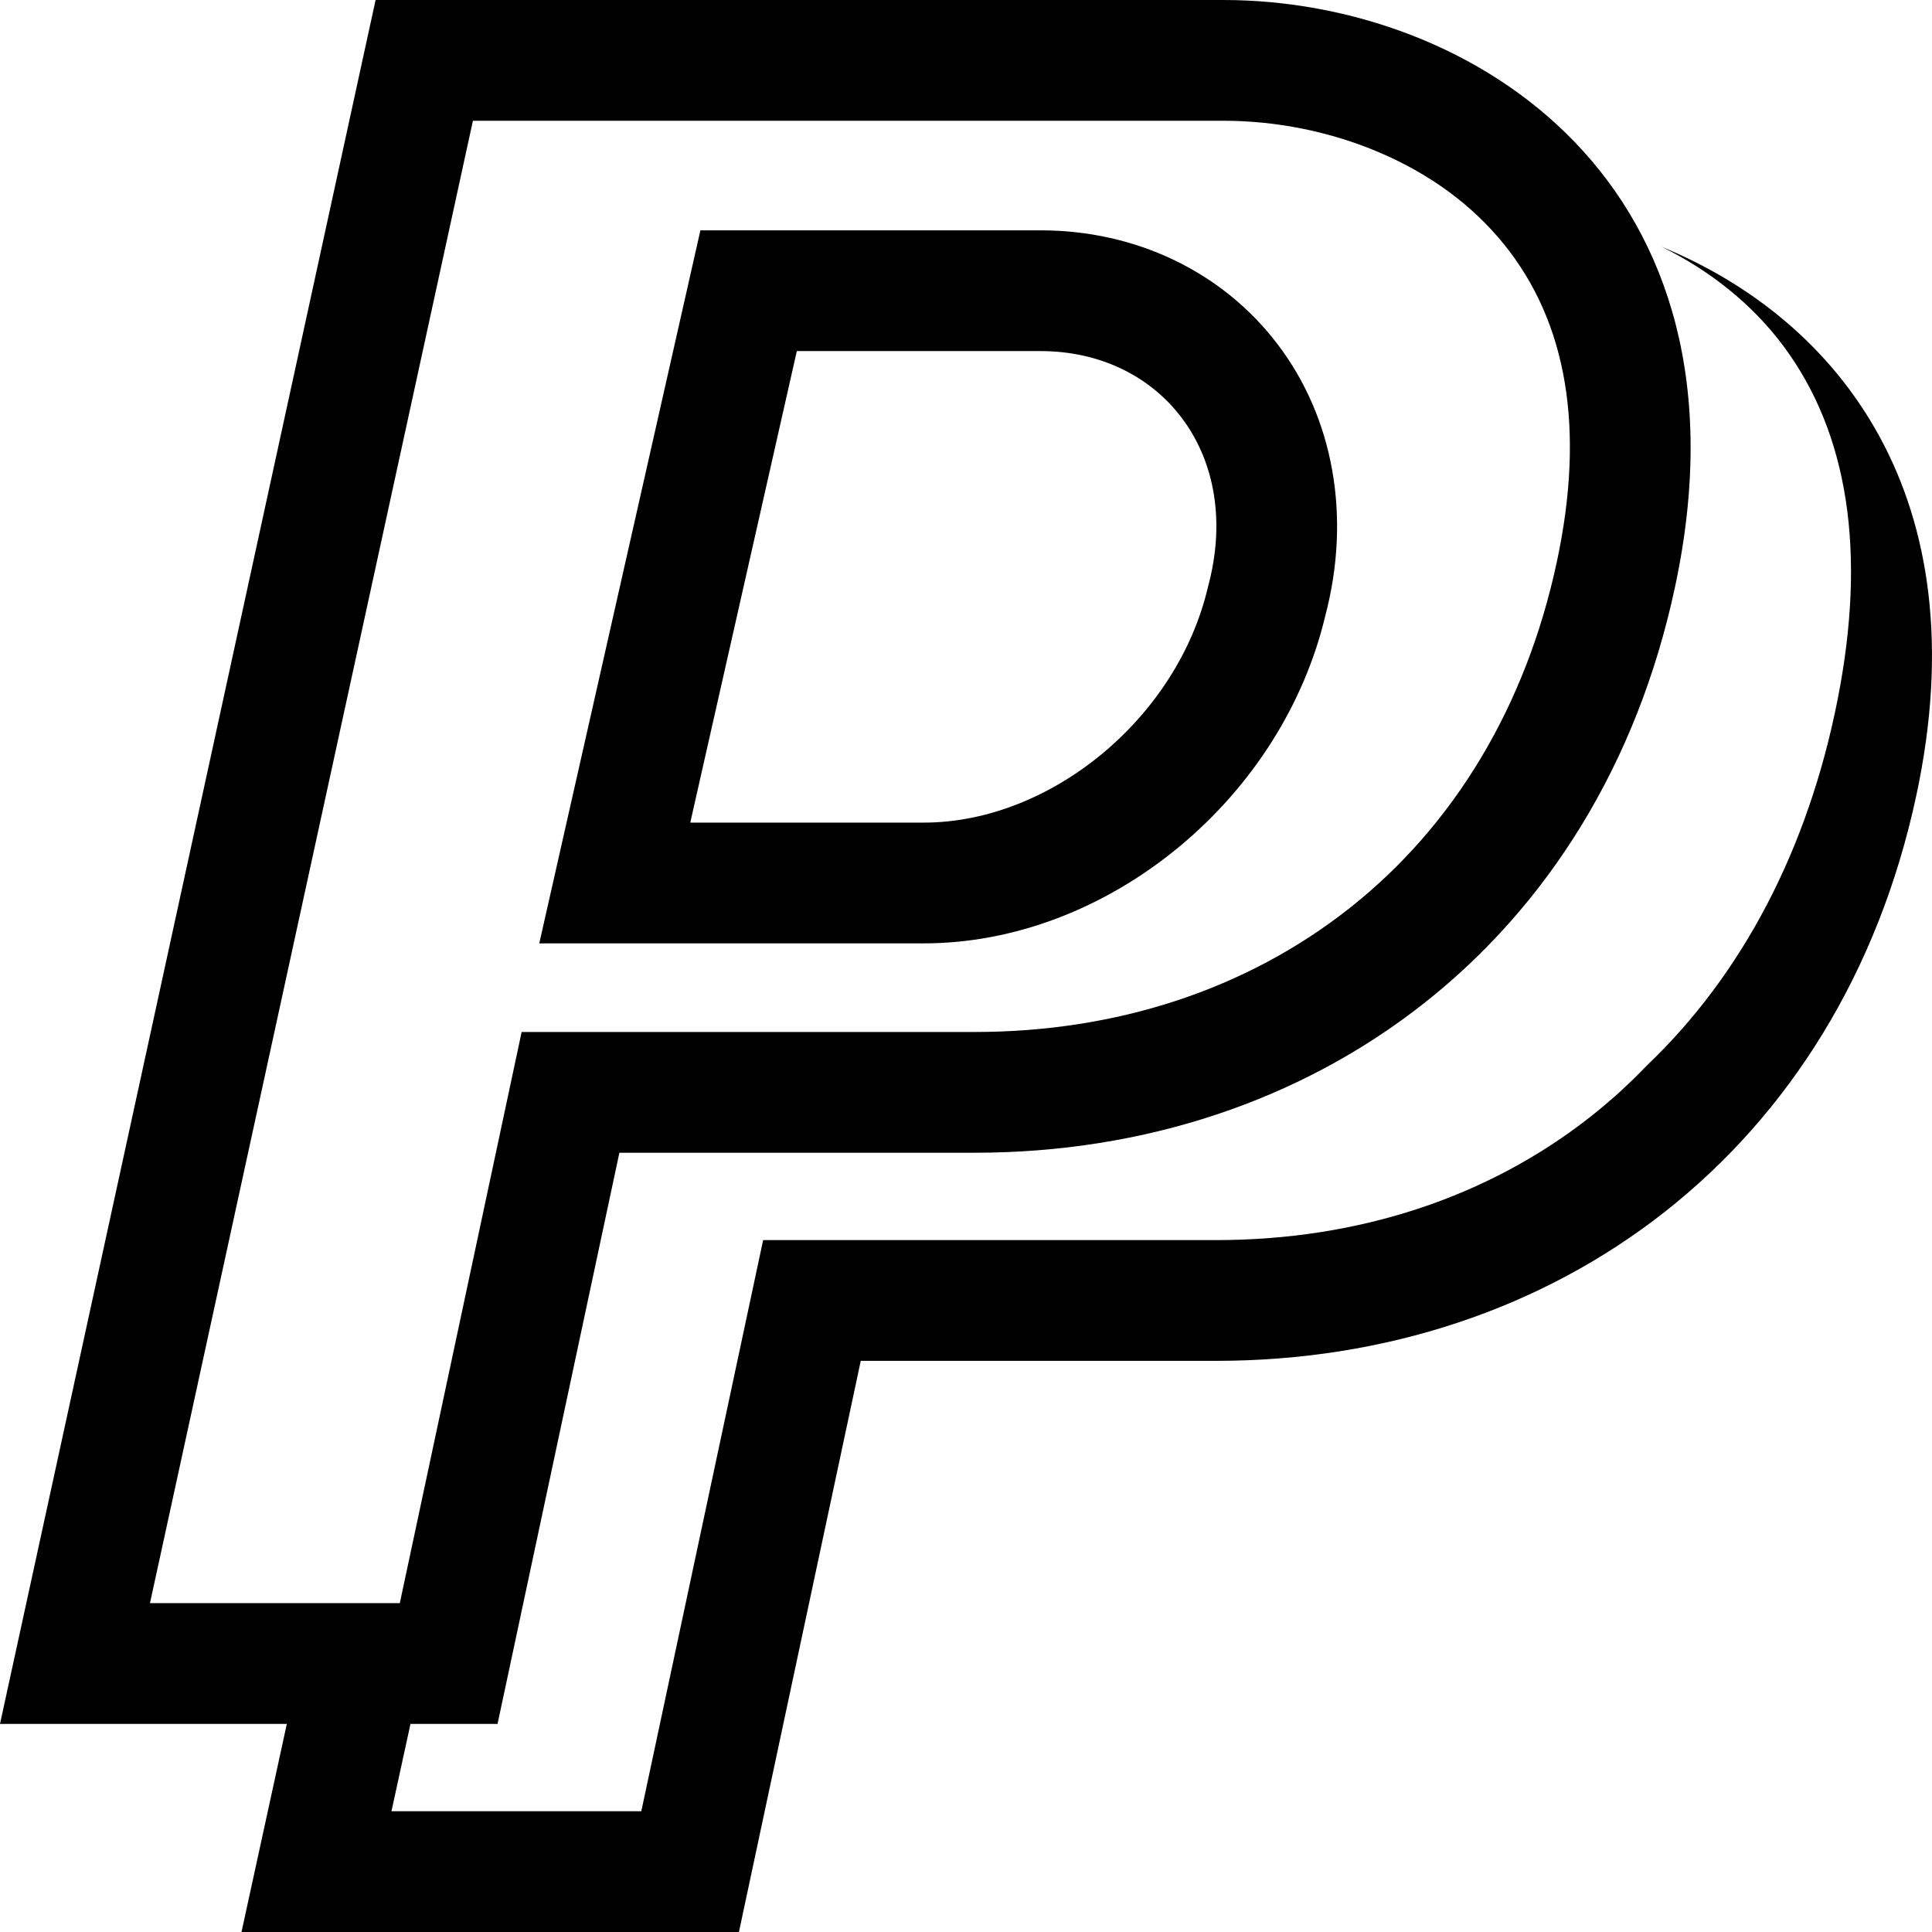 <?xml version="1.0" encoding="utf-8"?>
<!DOCTYPE svg PUBLIC "-//W3C//DTD SVG 1.1//EN" "http://www.w3.org/Graphics/SVG/1.1/DTD/svg11.dtd">
<svg version="1.1" xmlns="http://www.w3.org/2000/svg" xmlns:xlink="http://www.w3.org/1999/xlink" width="32" height="32" viewBox="0 0 32 32">

	<path d="M20.261 2c0.885 0 1.779 0.181 2.583 0.524 0.846 0.361 1.541 0.873 2.066 1.521 1.050 1.298 1.345 3.067 0.877 5.257-0.51 2.387-1.7 4.374-3.442 5.746-1.699 1.338-3.844 2.045-6.203 2.045h-7.502l-2.018 9.46h-4.138l5.349-24.553h12.429zM8.931 15.625h6.37c1.482 0 2.984-0.568 4.229-1.599 1.213-1.005 2.071-2.36 2.419-3.819 0.434-1.641 0.145-3.286-0.797-4.517-0.912-1.192-2.34-1.875-3.917-1.875h-5.634l-2.669 11.81zM20.261 0h-14.040l-6.221 28.553h4.751l-0.751 3.447h8.239l2.018-9.46h5.883c5.633 0 10.342-3.471 11.602-9.373 1.054-4.928-1.275-7.873-4.222-9.080 0.803 0.393 1.503 0.953 2.016 1.64 1.079 1.447 1.382 3.418 0.901 5.858-0.486 2.47-1.575 4.554-3.161 6.064-0.29 0.303-0.601 0.586-0.931 0.846-1.699 1.338-3.844 2.045-6.203 2.045h-7.502l-2.018 9.46h-4.138l0.315-1.447h1.442l2.018-9.46h5.883c5.633 0 10.342-3.471 11.602-9.373 1.429-6.682-3.362-9.72-7.482-9.72v0zM11.433 13.625l1.765-7.81h4.035c2.018 0 3.363 1.736 2.775 3.905-0.504 2.17-2.606 3.905-4.707 3.905h-3.867z"></path>
</svg>
